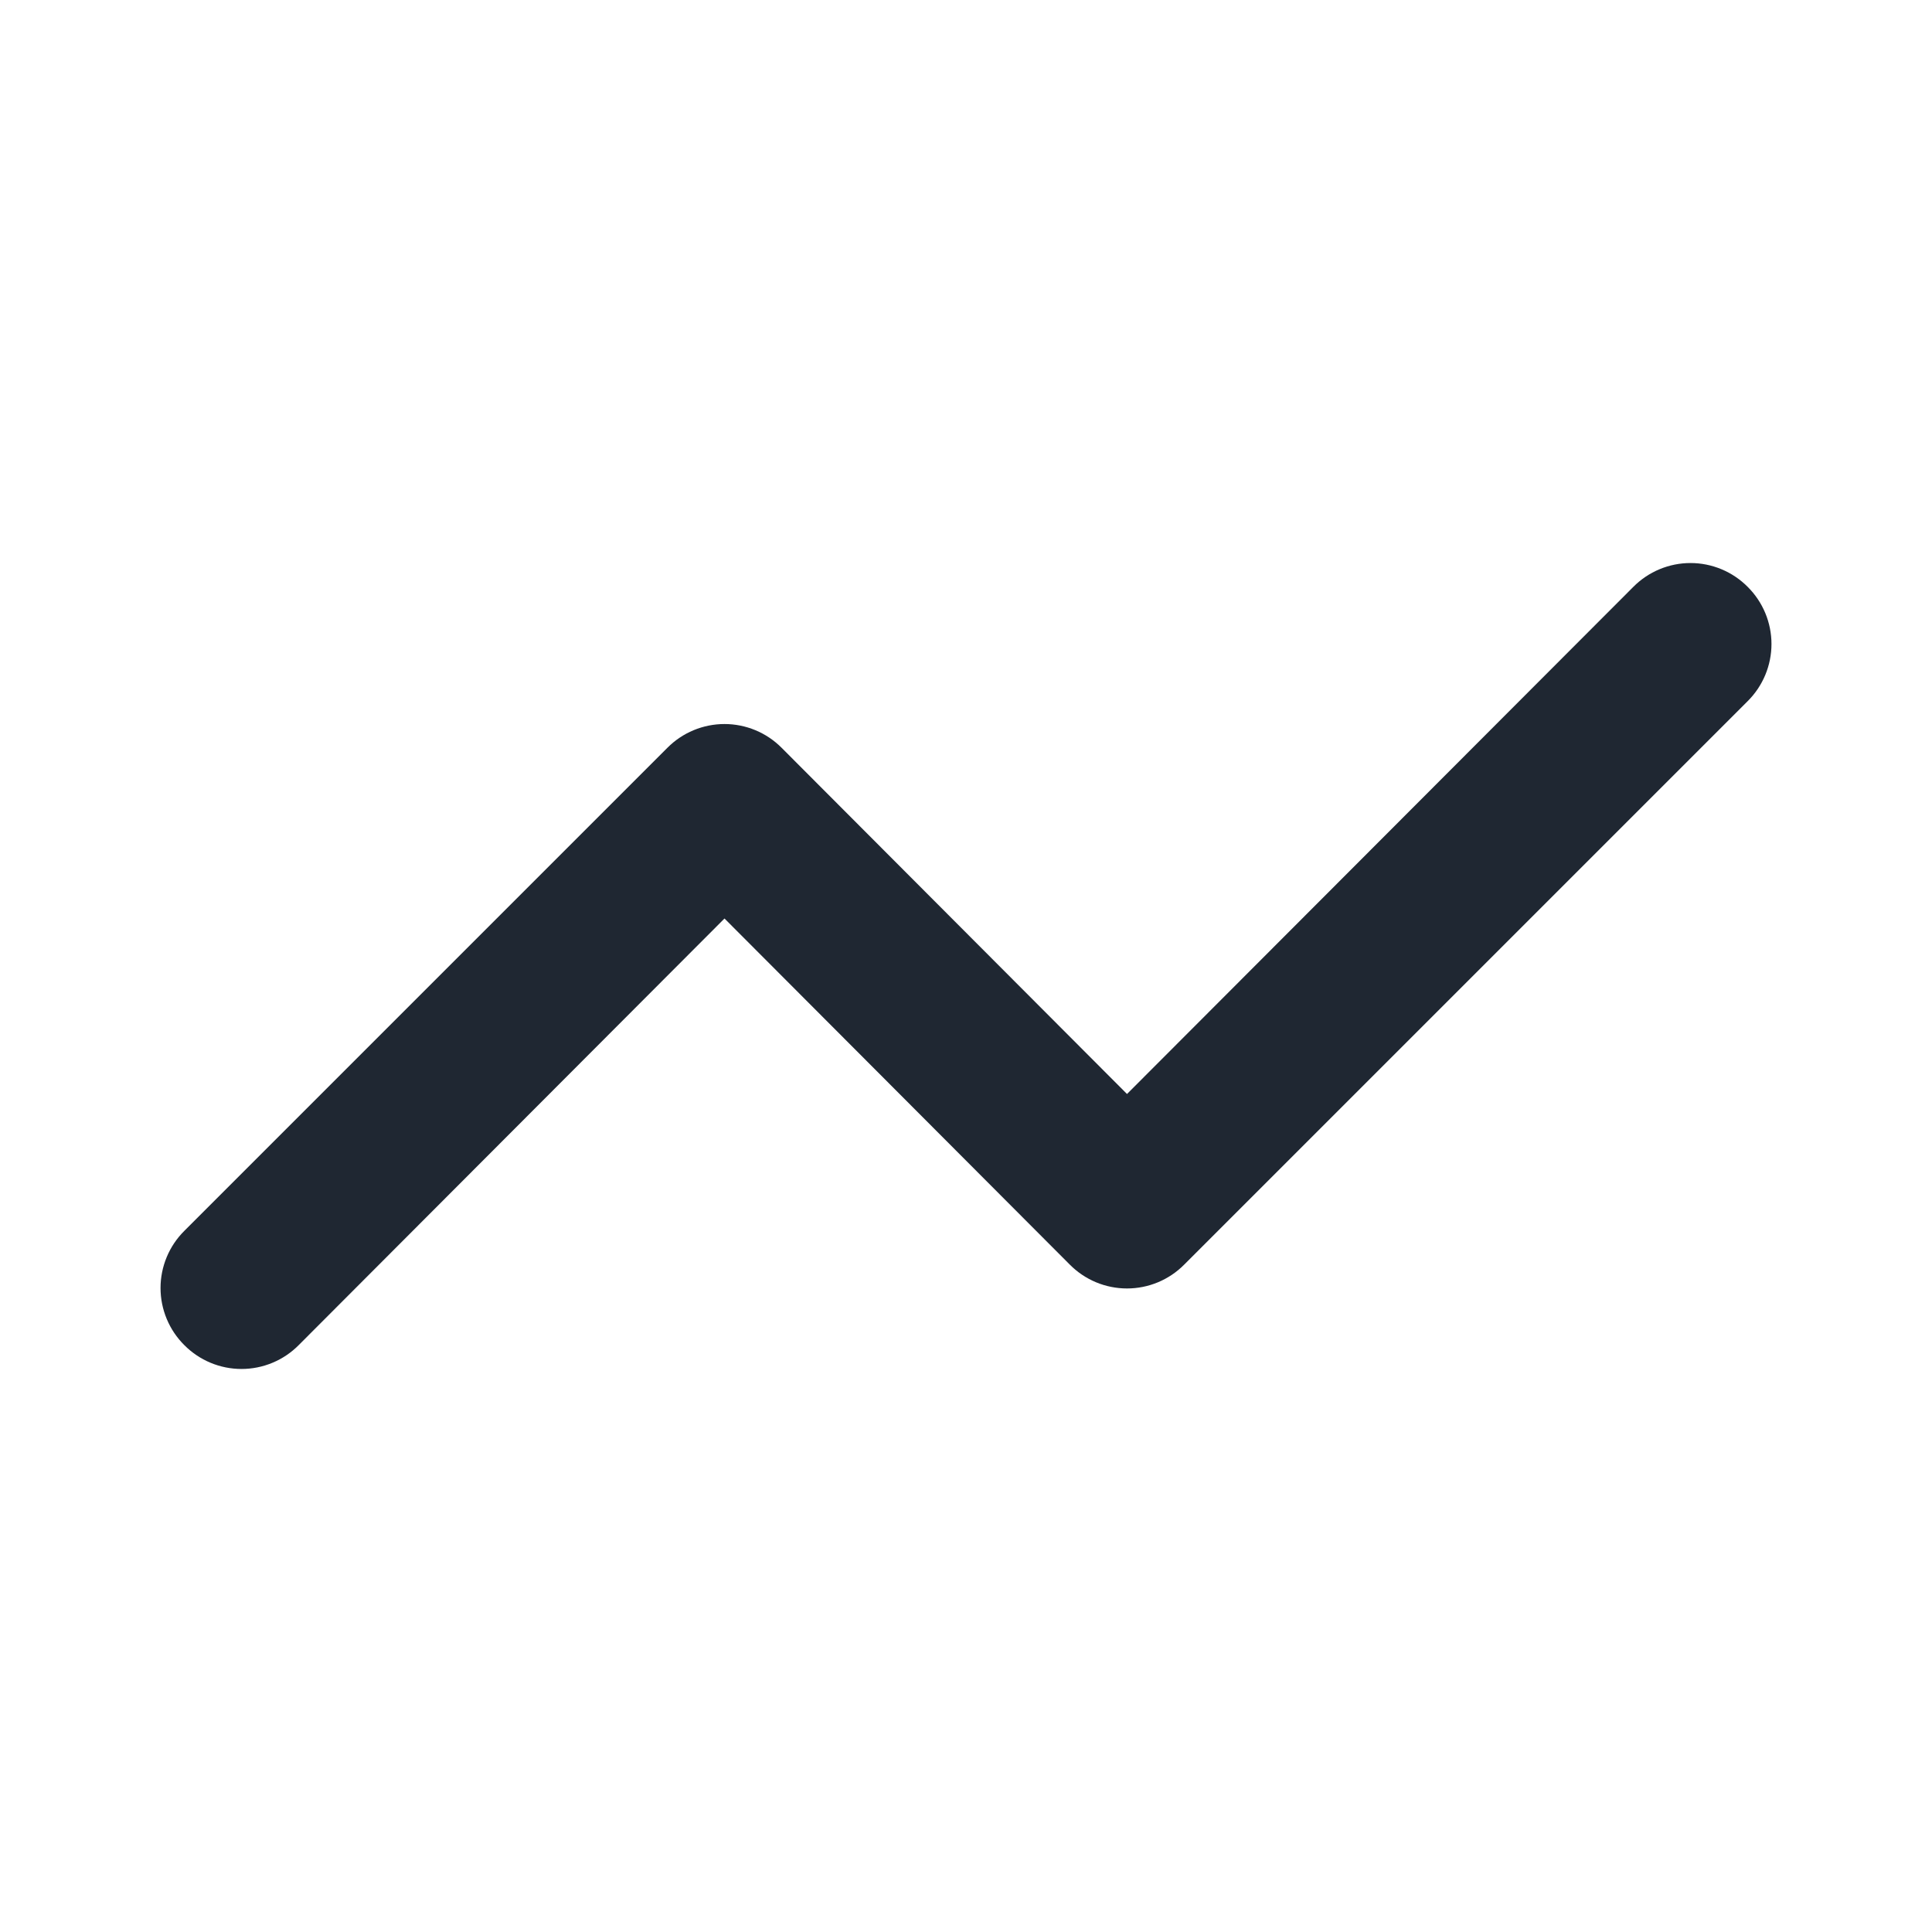 <?xml version="1.0" encoding="UTF-8"?> <svg xmlns="http://www.w3.org/2000/svg" width="160" height="160" viewBox="0 0 160 160" fill="none"> <path d="M144.734 48.6C144.114 47.975 143.376 47.479 142.564 47.141C141.752 46.802 140.88 46.628 140 46.628C139.12 46.628 138.249 46.802 137.436 47.141C136.624 47.479 135.887 47.975 135.267 48.6L93.334 90.6L64.734 61.933C64.114 61.308 63.377 60.812 62.564 60.474C61.752 60.136 60.88 59.961 60 59.961C59.12 59.961 58.249 60.136 57.436 60.474C56.624 60.812 55.887 61.308 55.267 61.933L15.267 101.933C14.642 102.553 14.146 103.29 13.808 104.103C13.469 104.915 13.295 105.787 13.295 106.667C13.295 107.547 13.469 108.418 13.808 109.23C14.146 110.043 14.642 110.78 15.267 111.4C15.887 112.025 16.624 112.521 17.436 112.859C18.249 113.198 19.12 113.372 20 113.372C20.88 113.372 21.752 113.198 22.564 112.859C23.377 112.521 24.114 112.025 24.734 111.4L60 76.067L88.6 104.733C89.22 105.358 89.957 105.854 90.77 106.193C91.582 106.531 92.454 106.705 93.334 106.705C94.214 106.705 95.085 106.531 95.897 106.193C96.71 105.854 97.447 105.358 98.067 104.733L144.734 58.067C145.358 57.447 145.854 56.709 146.193 55.897C146.531 55.085 146.706 54.213 146.706 53.333C146.706 52.453 146.531 51.582 146.193 50.769C145.854 49.957 145.358 49.22 144.734 48.6Z" fill="#1F2732"></path> </svg> 